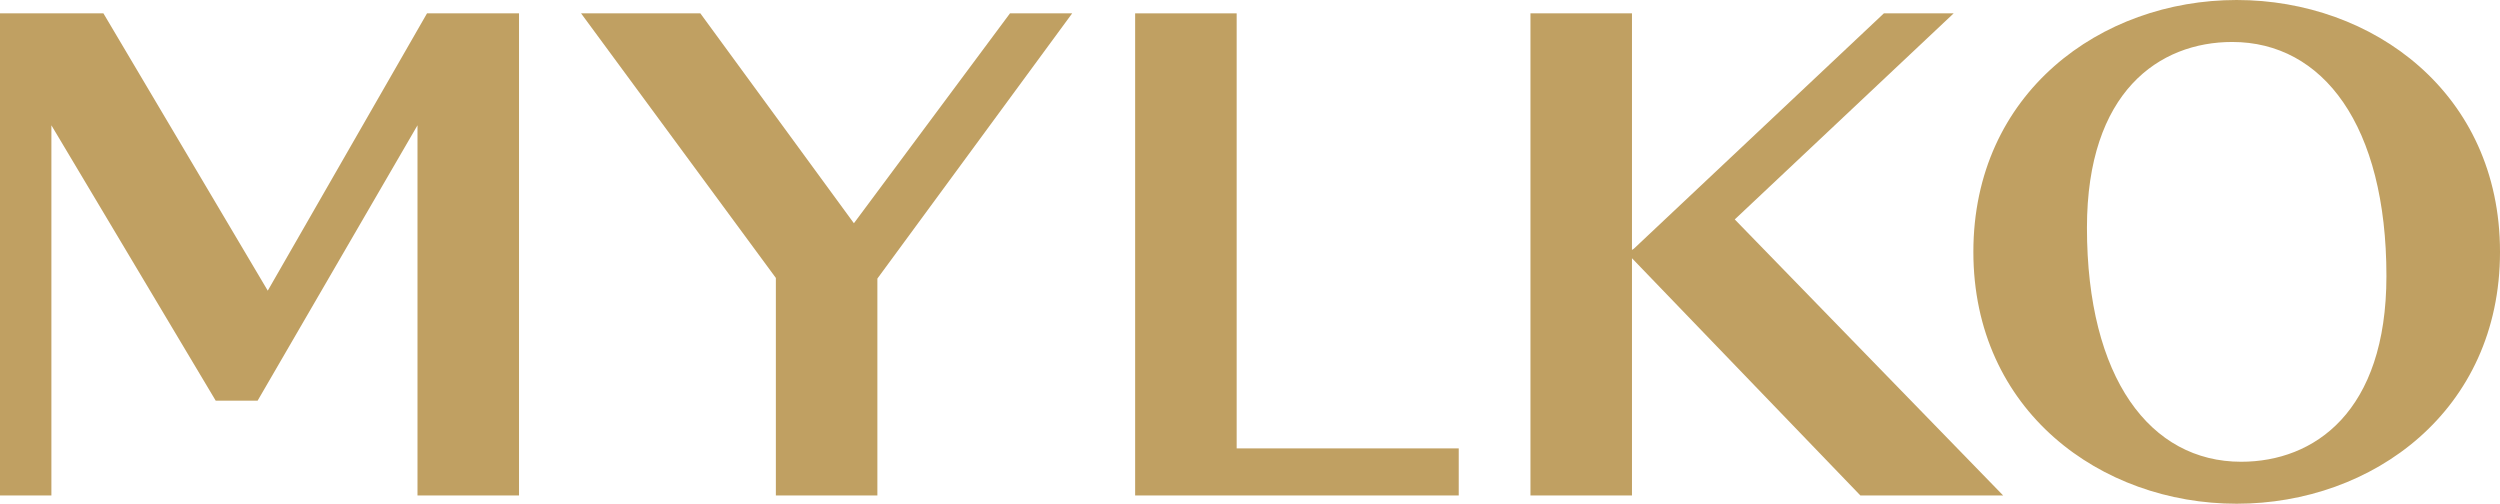 <svg width="536" height="108" viewBox="0 0 536 108" fill="none" xmlns="http://www.w3.org/2000/svg">
<path d="M11.019 26.864V66.546V106.227H0V2.864H22.174L57.407 62.318L91.551 2.864H111.276V106.227H89.511V26.864L55.23 85.909H46.252L11.019 26.864Z" fill="#C0A062"/>
<path d="M188.11 59.727V106.227H166.345V59.591L124.582 2.864H150.156L183.077 47.864L216.541 2.864H229.873L188.11 59.727Z" fill="#C0A062"/>
<path d="M243.374 106.227V2.864H265.14V96.136H312.752V106.227H243.374Z" fill="#C0A062"/>
<path d="M328.13 106.227V2.864H349.895V53.591L350.303 53.318L403.901 2.864H418.865L371.933 47.045L429.475 106.227H398.868L349.895 55.364V106.227H328.13Z" fill="#C0A062"/>
<path d="M479.546 108C450.434 108 423.091 88.091 423.091 54C423.091 19.909 450.434 0 479.546 0C508.657 0 536 19.909 536 54C536 88.091 508.657 108 479.546 108ZM480.498 99C496.142 99 511.65 88.364 511.65 59.182C511.65 26.864 498.046 9 478.593 9C462.949 9 447.442 19.636 447.442 48.818C447.442 81.136 461.045 99 480.498 99Z" fill="#C0A062"/>
</svg>
